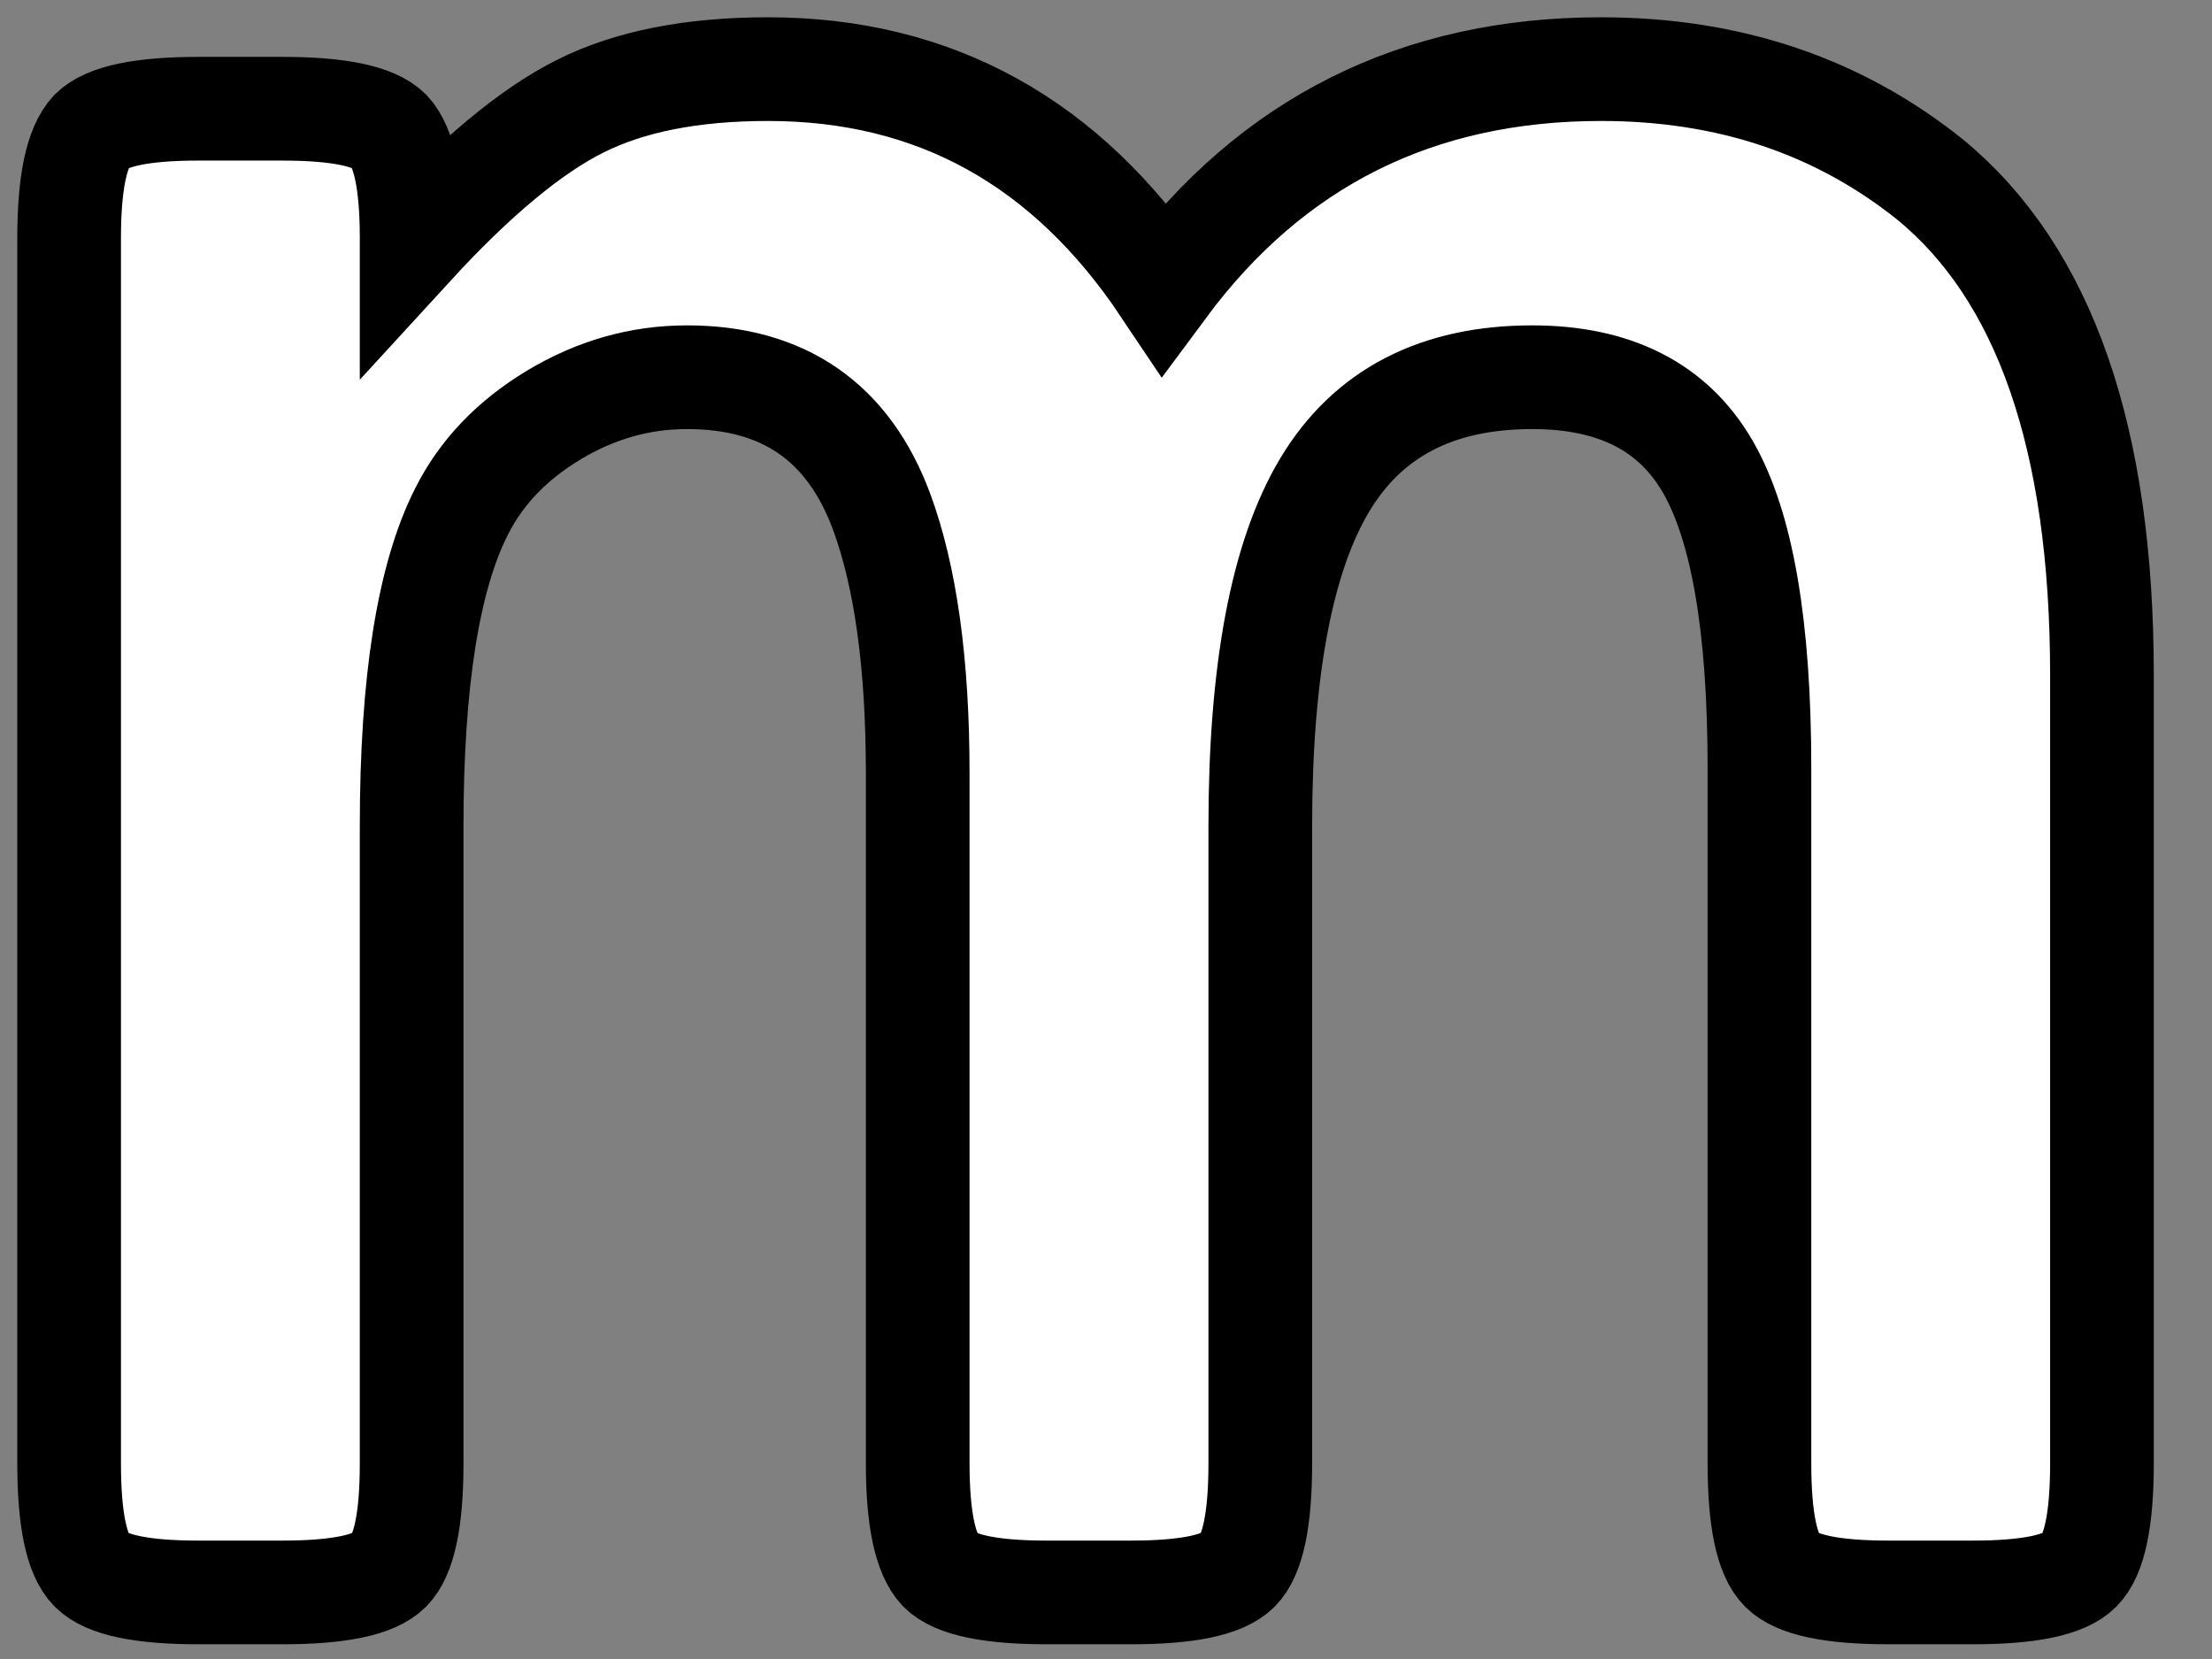 <?xml version="1.0" encoding="UTF-8"?>
<svg width="32px" height="24px" viewBox="0 0 32 24" version="1.1" xmlns="http://www.w3.org/2000/svg" xmlns:xlink="http://www.w3.org/1999/xlink">
    <rect x="0" y="0" width="32" height="24" fill="#808080" stroke="none"/>
    <title>m</title>
    <g id="Symbols" stroke="none" stroke-width="1" fill="none" fill-rule="evenodd">
        <path d="M5.955,3.565 C6.868,2.569 7.682,1.892 8.396,1.535 C9.109,1.178 10.014,1 11.11,1 C13.517,1 15.426,2.054 16.837,4.162 C18.398,2.054 20.506,1 23.162,1 C25.005,1 26.59,1.531 27.918,2.594 C29.578,3.955 30.408,6.345 30.408,9.765 L30.408,21.17 C30.408,21.983 30.3,22.498 30.084,22.714 C29.869,22.93 29.354,23.037 28.541,23.037 L27.32,23.037 C26.507,23.037 25.992,22.93 25.777,22.714 C25.561,22.498 25.453,21.983 25.453,21.17 L25.453,11.11 C25.453,9.068 25.204,7.615 24.706,6.752 C24.208,5.889 23.361,5.457 22.166,5.457 C20.788,5.457 19.788,5.976 19.165,7.014 C18.543,8.051 18.232,9.699 18.232,11.956 L18.232,21.17 C18.232,21.983 18.124,22.498 17.908,22.714 C17.692,22.93 17.177,23.037 16.364,23.037 L15.144,23.037 C14.33,23.037 13.816,22.93 13.6,22.714 C13.384,22.481 13.276,21.967 13.276,21.17 L13.276,11.185 C13.276,9.607 13.102,8.346 12.753,7.4 C12.272,6.105 11.334,5.457 9.939,5.457 C9.259,5.457 8.616,5.64 8.01,6.005 C7.404,6.37 6.96,6.835 6.677,7.4 C6.196,8.346 5.955,9.865 5.955,11.956 L5.955,21.17 C5.955,21.983 5.847,22.498 5.632,22.714 C5.416,22.93 4.901,23.037 4.088,23.037 L2.868,23.037 C2.054,23.037 1.54,22.93 1.324,22.714 C1.108,22.498 1,21.983 1,21.17 L1,3.44 C1,2.643 1.108,2.129 1.324,1.896 C1.54,1.681 2.054,1.573 2.868,1.573 L4.088,1.573 C4.901,1.573 5.416,1.681 5.632,1.896 C5.847,2.129 5.955,2.643 5.955,3.44 L5.955,3.565 Z" id="m" stroke="#000000" stroke-width="1.5" fill="#FFFFFF" fill-rule="nonzero"></path>
    </g>
</svg>